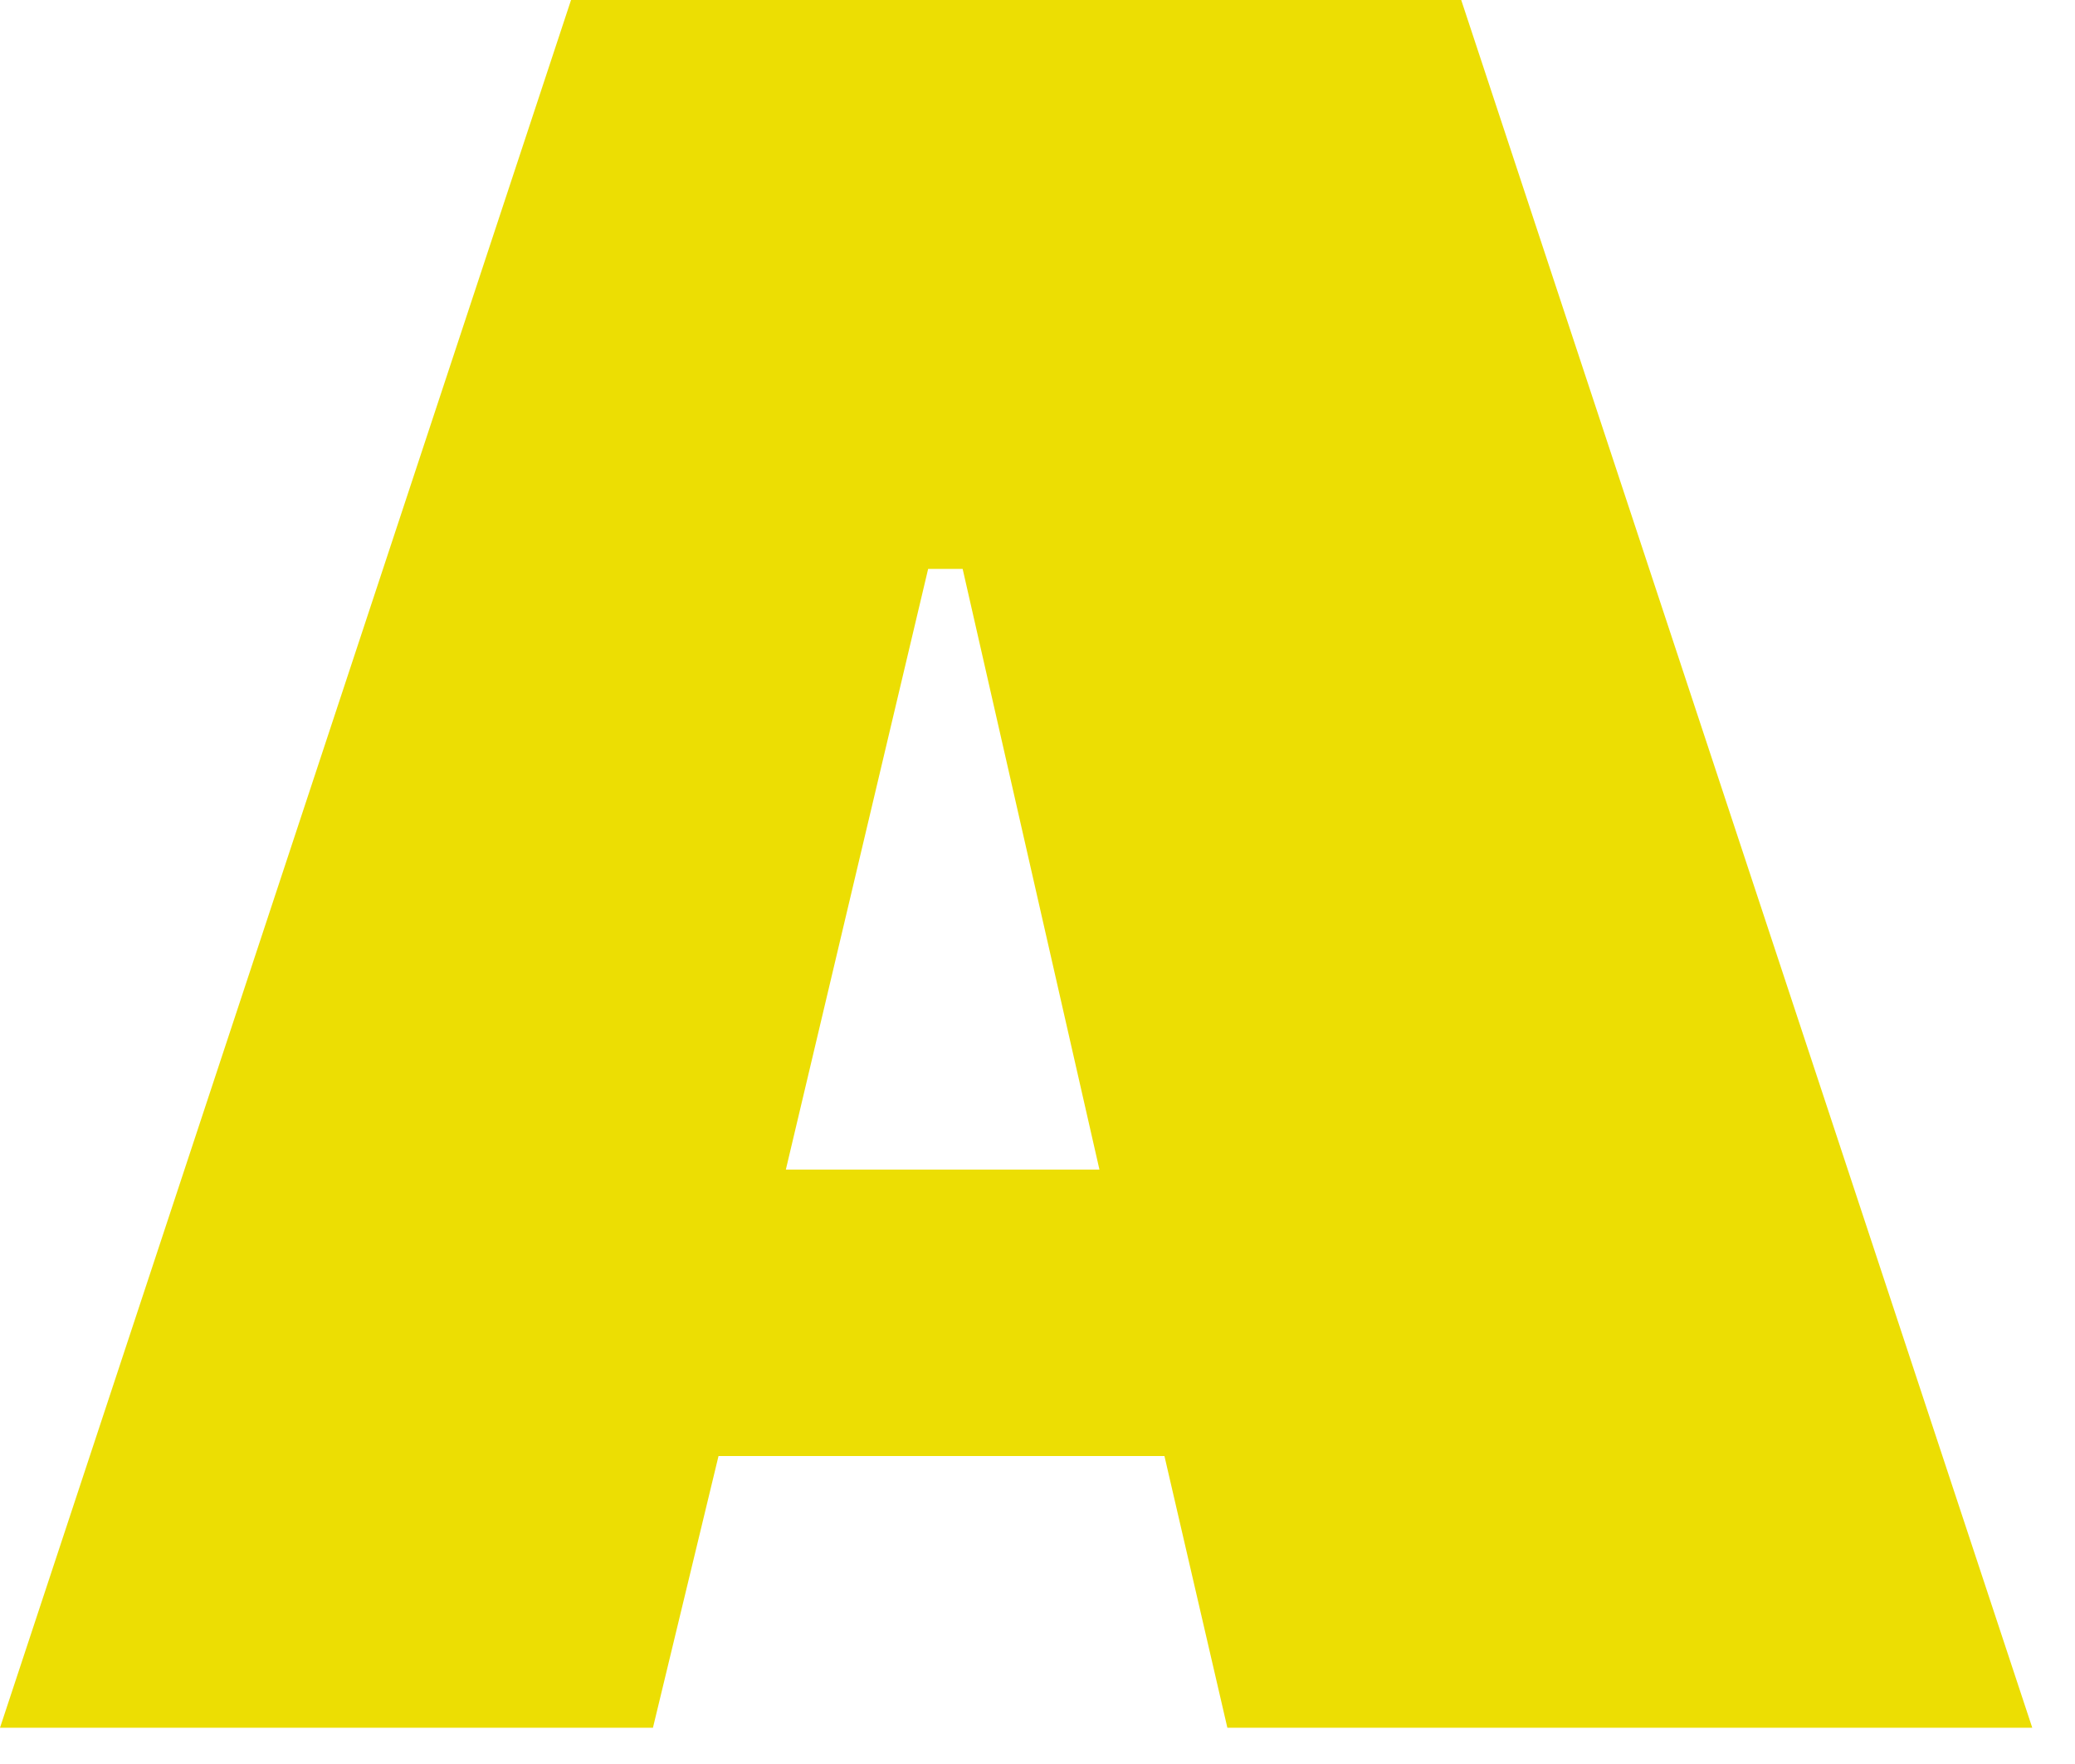 <?xml version="1.0" encoding="utf-8"?>
<svg xmlns="http://www.w3.org/2000/svg" fill="none" height="100%" overflow="visible" preserveAspectRatio="none" style="display: block;" viewBox="0 0 40 34" width="100%">
<path d="M22.447 28.064L23.66 33.301H39.176L28.168 0H11.008L0 33.301H12.587L13.851 28.064H22.447ZM17.893 10.965H18.557L21.194 22.543H15.149L17.892 10.965H17.893Z" fill="#ECDE03" id="Vector"/>
</svg>